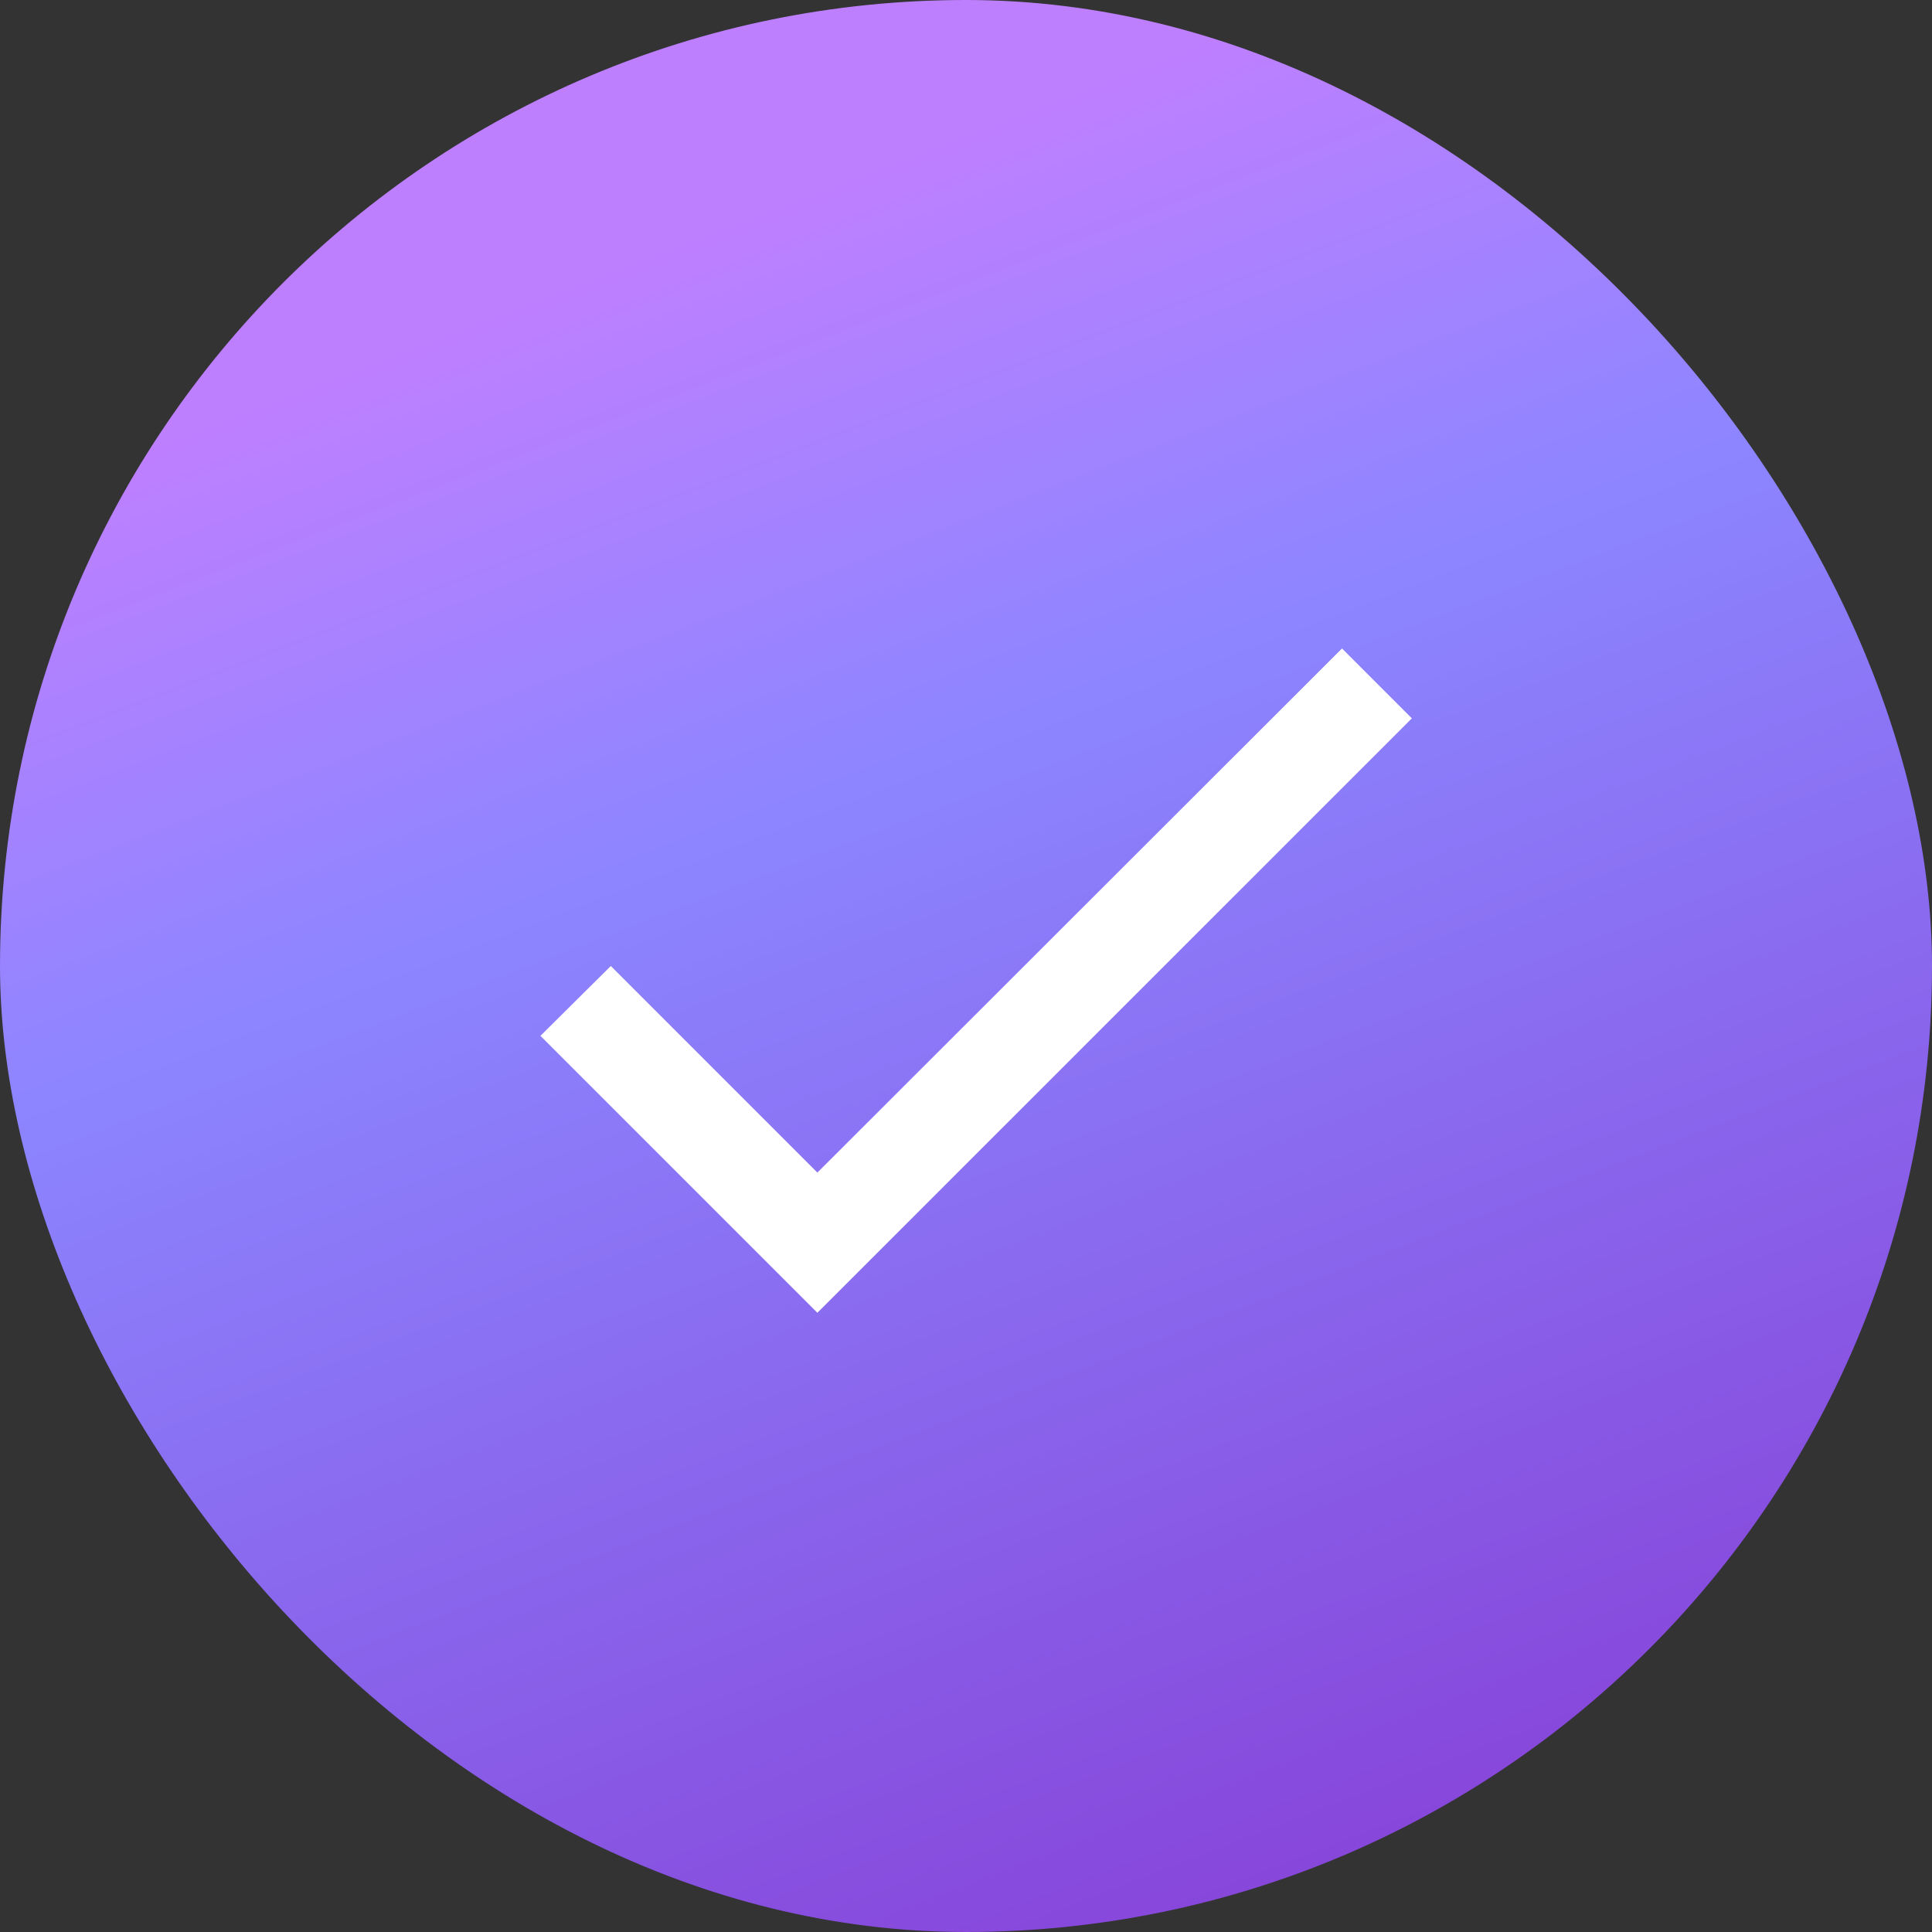 <?xml version="1.0" encoding="UTF-8"?> <svg xmlns="http://www.w3.org/2000/svg" width="26" height="26" viewBox="0 0 26 26" fill="none"><rect x="0" y="0" width="26" height="26" fill="#333333" stroke="none"/><rect width="26" height="26" rx="13" fill="url(#paint0_linear_927_341)"></rect><path d="M11 15.78L8.22 13L7.273 13.94L11 17.667L19 9.667L18.06 8.727L11 15.78Z" fill="white"></path><defs><linearGradient id="paint0_linear_927_341" x1="13" y1="0" x2="23" y2="26" gradientUnits="userSpaceOnUse"><stop offset="0.058" stop-color="#BE7FFF"></stop><stop offset="0.337" stop-color="#8C85FF"></stop><stop offset="1" stop-color="#863CD4"></stop></linearGradient></defs></svg> 